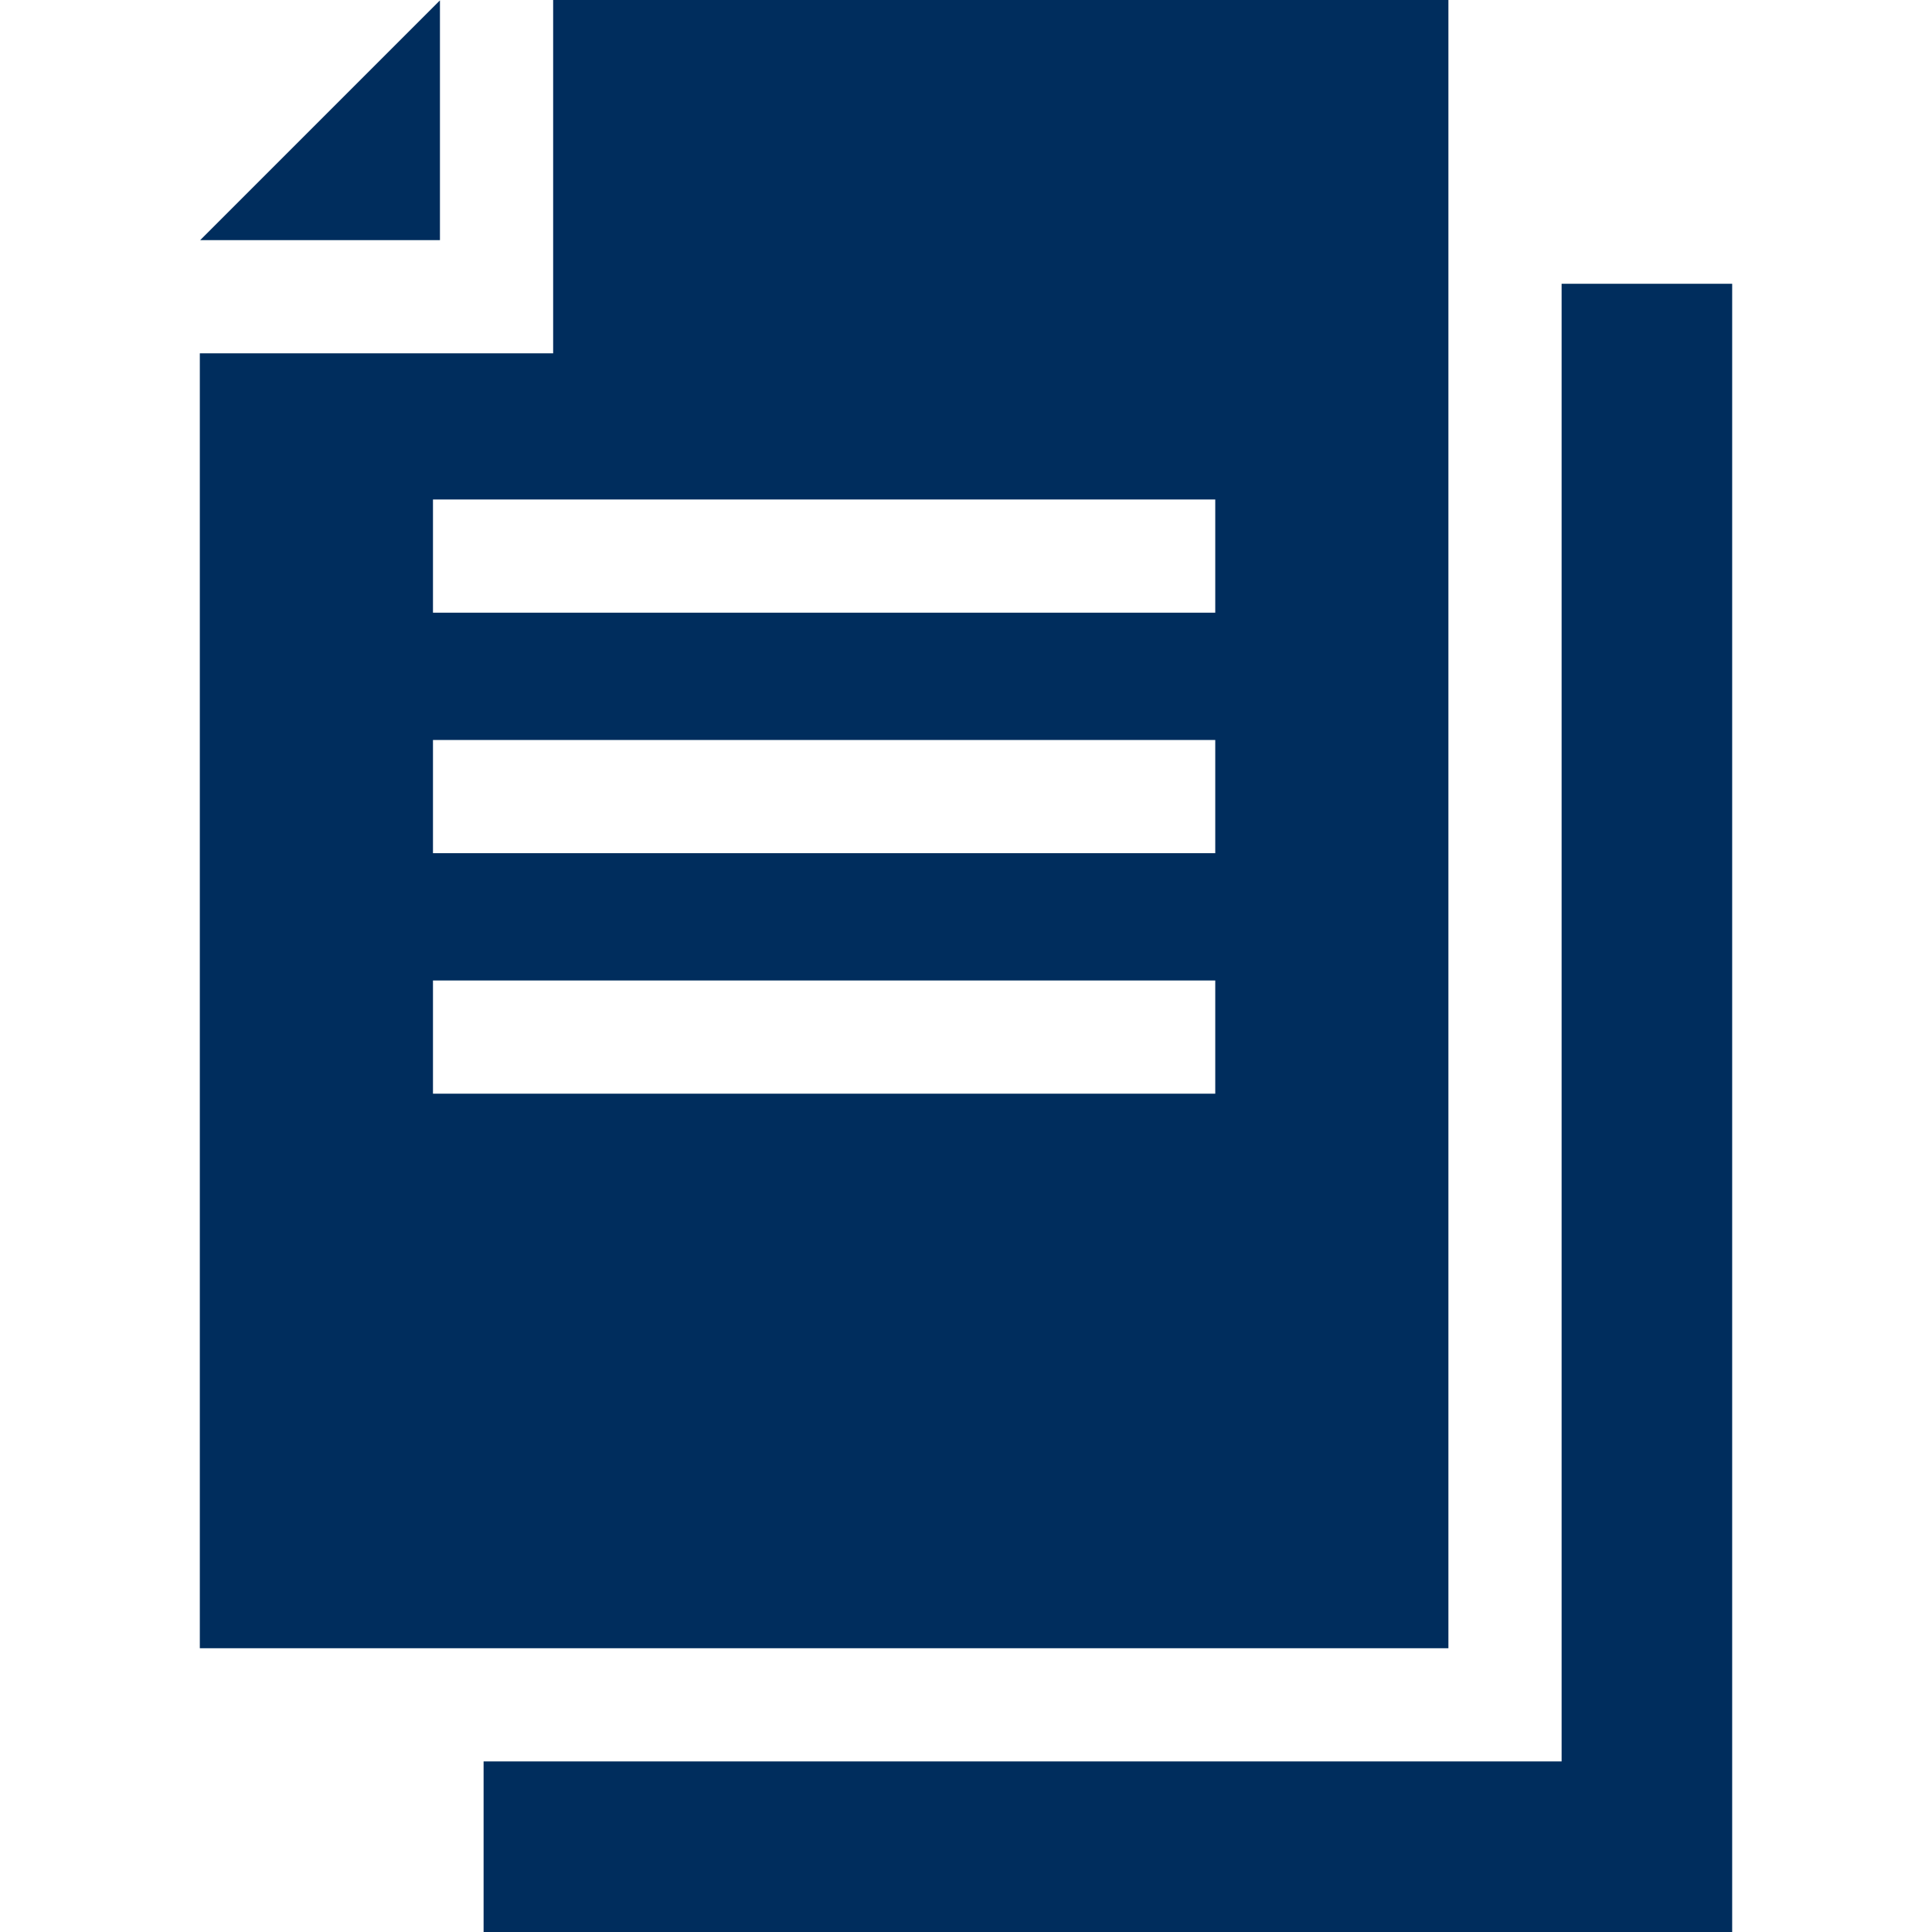 <?xml version="1.0"?>
<svg xmlns="http://www.w3.org/2000/svg" id="Capa_1" enable-background="new 0 0 512 512" height="512px" viewBox="0 0 512 512" width="512px"><g><g><path d="m116.59.099-63.536 63.536h63.536z" data-original="#000000" class="active-path" data-old_color="#000000" fill="#002D5D"/><path d="m383.843 0h-237.253v93.635h-93.635v343.163h330.889v-436.798zm-61.787 289.838h-207.313v-30h207.313zm0-63.734h-207.313v-30h207.313zm0-63.735h-207.313v-30h207.313z" data-original="#000000" class="active-path" data-old_color="#000000" fill="#002D5D"/><path d="m413.843 75.202v391.596h-285.686v45.202h330.888v-436.798z" data-original="#000000" class="active-path" data-old_color="#000000" fill="#002D5D"/></g></g> </svg>
